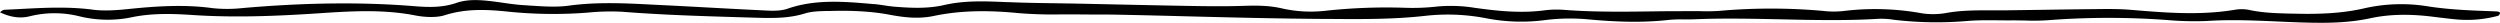 <svg xmlns="http://www.w3.org/2000/svg" viewBox="0 0 1186.95 10.82"><title>linie</title><path d="M1183.67,5.35c-10.26-.36-20.86-.74-31.24-2.38A78.87,78.87,0,0,0,1122.28,4c-9.26,2.1-19.4,2.86-33,2.48L1087,6.45c-6.25-.17-12.71-.34-19-1.71a18.57,18.57,0,0,0-6.69-.14c-16.73,2.83-33.45,1.42-49.63.07-4.72-.4-9.57-.42-14.08-.37q-13.2.13-26.4.34l-18.58.26c-2.18,0-4.37,0-6.55,0-7.12,0-14.47-.06-21.62,1.19a36.13,36.13,0,0,1-11.92.24,123.71,123.71,0,0,0-37.34-1.09,43,43,0,0,1-9.62-.06,278.13,278.13,0,0,0-49.48,0,86.52,86.52,0,0,1-8.82.12l-3.09,0c-6.57,0-13.24,0-19.7.11-13.73.18-27.95.35-41.93-.73a46.44,46.44,0,0,0-9.28.23c-11.54,1.52-22.69.25-33.12-1.2a71.09,71.09,0,0,0-18.6-.53,101.67,101.67,0,0,1-14.28.52,269.38,269.38,0,0,0-37.68,1.38A62.23,62.23,0,0,1,608.4,3.94c-6.2-1.43-12.56-1.34-18.57-1.14-8.39.26-16.76.17-26.05,0-10.71-.18-21.41-.42-32.12-.65l-17.59-.38c-3.87-.08-7.73-.14-11.59-.2-7.84-.11-16-.22-23.92-.56l-.76,0C467.59.57,457.94.16,448.26,2.39c-8,1.83-16.09,1.39-23.72.77-1.64-.14-3.28-.38-4.86-.62s-3-.46-4.46-.59l-.41,0c-13.64-1.21-27.73-2.46-41,2.22-2.9,1-6.83,1-9.52.85-9.11-.43-18.21-.92-27.3-1.41-8.21-.44-16.41-.89-24.61-1.28l-2.24-.11C297,1.53,283.47.85,270,2.69c-5.71.79-11.84.37-17.75,0l-3.57-.24c-3.37-.2-6.77-.68-10-1.15-2.11-.3-4.22-.6-6.33-.83-5.2-.57-10.74-.85-15.92,1C210.09,3.63,203.34,3.45,197.57,3,172.4.91,145.41,1.19,115,3.84a65.74,65.74,0,0,1-14.3,0C87.15,2,73.56,3,60.89,4.29c-5.47.57-11.26,1-16.61.33C32.81,3.07,21.21,3.66,10,4.25c-2.67.14-5.33.28-8,.39A4,4,0,0,0,.14,5.75L0,5.86c5,2.35,9.61,3,14.1,1.87a48.62,48.62,0,0,1,23.55,0,56.45,56.45,0,0,0,25.27.39c9.39-1.92,19.22-1.62,28.45-1,20.86,1.41,41.8.41,61.29-.89,15.87-1.08,30.19-1.73,44.85,1.16,3.74.72,9.52,1.13,13.53-.13,9.63-3.07,19-2.91,30.2-1.73A211.71,211.71,0,0,0,278.92,6a108.78,108.78,0,0,1,16.64-.41c18.82,1.5,38,2.07,56.6,2.62l5.32.16c8.58.26,16.7.51,24.72-2,3.24-1,7.11-1.09,10.85-1.16l1,0C401.93,5,412.29,5.07,422.4,7c6.16,1.16,13.43,2.15,20.76.61,11.87-2.49,24.6-2.93,40.07-1.41a199.27,199.27,0,0,0,20.15.64c2.7,0,5.46,0,8.17,0,6.32.1,12.64,0,18.95.13q15.54.31,31.1.73C584,8.28,607.1,8.85,629.86,9l2.52,0c14.69.12,29.86.18,44.65-1.52a95.29,95.29,0,0,1,28.4,1.16,87.06,87.06,0,0,0,27.94.92,94.28,94.28,0,0,1,21.37-.3c15,1.36,26.6,1.42,37.62.19a59.83,59.83,0,0,1,7.21-.23c1.55,0,3.11,0,4.67-.05,13.74-.59,27.69-.27,41.19,0,15.2.35,31,.71,46.4-.24a36.92,36.92,0,0,1,7.2.44,171.52,171.52,0,0,0,35.24.57c5-.4,10.18-.35,15.18-.29,2.06,0,4.12.08,6.17,0l5.65.08a103.55,103.55,0,0,0,10.86-.12A374.87,374.87,0,0,1,1029,9.52a147.92,147.92,0,0,0,18.83.44c4.1-.27,8.23-.38,12.35-.38,7.23,0,14.43.33,21.47.63,3.71.17,7.42.33,11.13.45,12.18.39,22.38.2,32.61-2,8.44-1.82,17.74-2.11,28.38-.88l4.09.5c2.53.3,5.05.62,7.59.86a56.35,56.35,0,0,0,20.64-1.65c.3-.09.64-.7.74-.9a.57.57,0,0,0,.06-.59c-.14-.25-.6-.53-1.49-.56Z"/></svg>